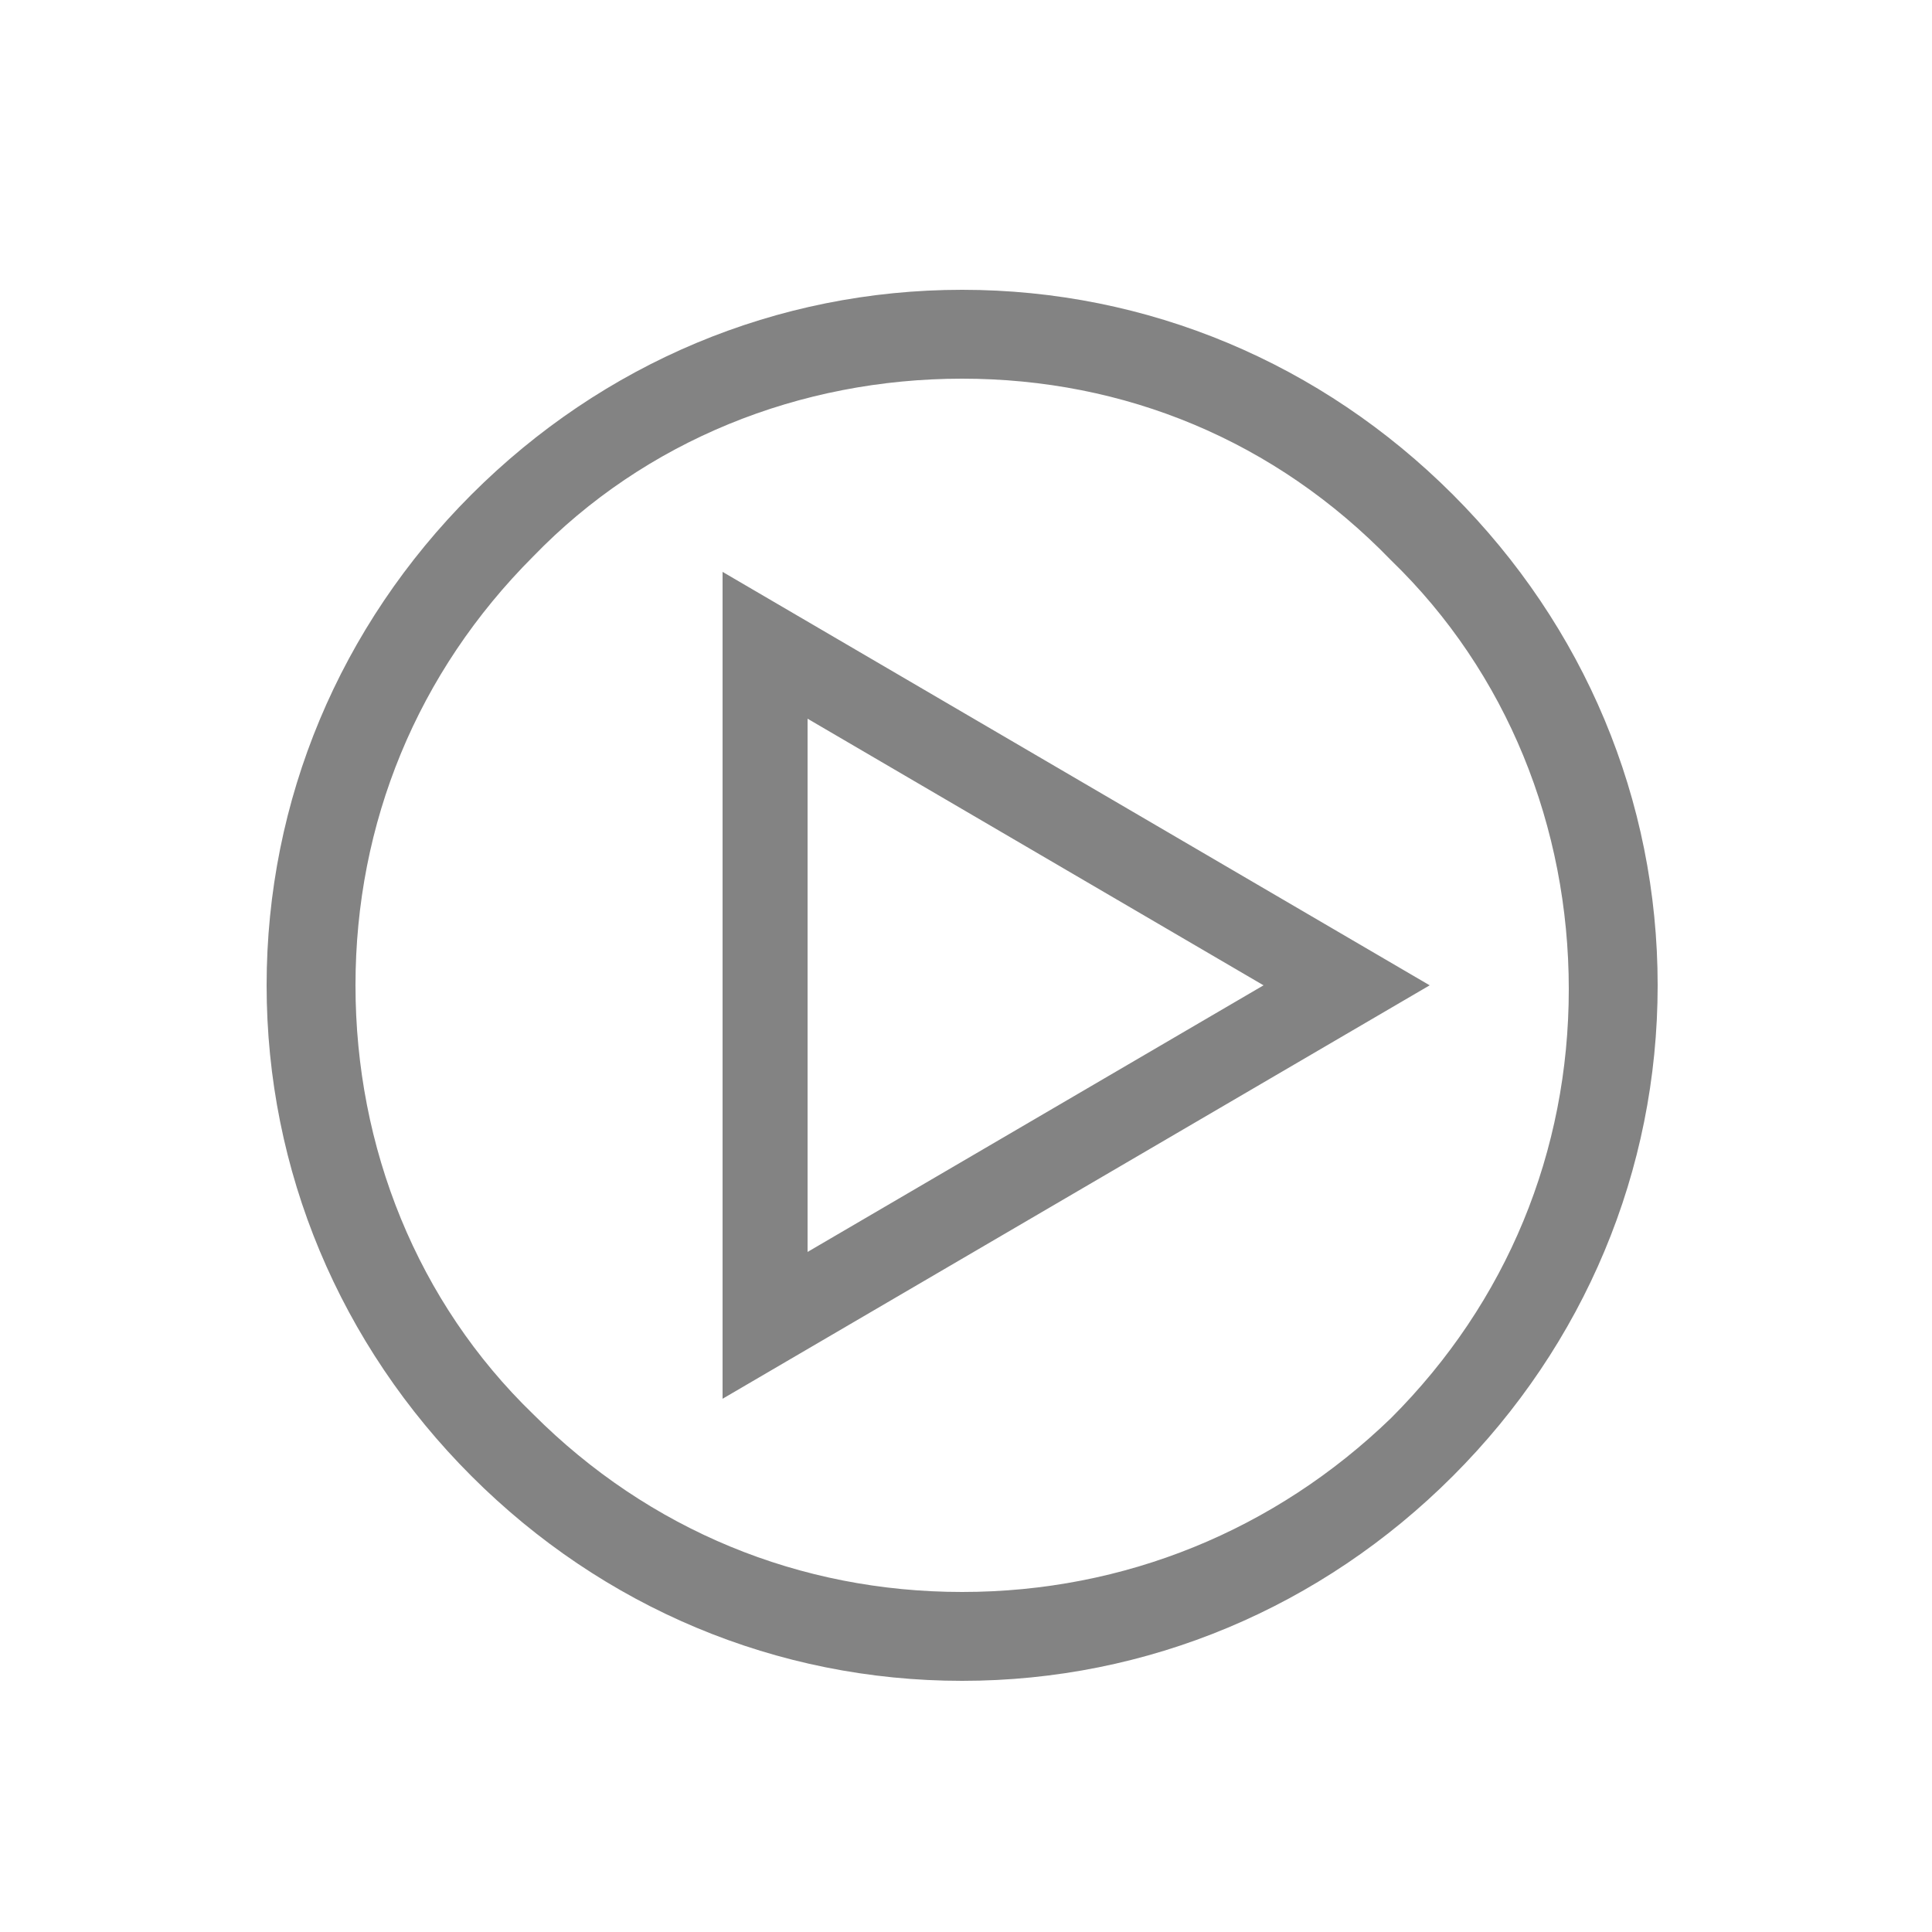 <svg xmlns="http://www.w3.org/2000/svg" xmlns:xlink="http://www.w3.org/1999/xlink" version="1.1" x="0px" y="0px" viewBox="0 0 50 50" enable-background="new 0 0 50 50" xml:space="preserve" width="31" height="31" style="fill: url(&quot;#CerosGradient_id373c469e2&quot;); width: 31px; height: 31px; display: block; transform: scale(1, 1); transition-property: none;" role="img" aria-labelledby="titleidcd075c1ba"><defs><linearGradient class="cerosgradient" data-cerosgradient="true" id="CerosGradient_id373c469e2" gradientUnits="userSpaceOnUse" x1="50%" y1="100%" x2="50%" y2="0%"><stop offset="0%" stop-color="#838383" style="transition-property: none;"></stop><stop offset="100%" stop-color="#838383" style="transition-property: none;"></stop></linearGradient><linearGradient></linearGradient></defs><g><path fill="#000000" d="M24.9,43.5c-4.8,0-9.3-1.9-12.7-5.3c-3.4-3.4-5.3-7.9-5.3-12.7s1.9-9.3,5.3-12.7c3.4-3.4,7.9-5.3,12.7-5.3   c4.8,0,9.3,1.9,12.7,5.3c3.4,3.4,5.3,7.9,5.3,12.7c0,4.8-1.9,9.3-5.3,12.7C34.2,41.6,29.7,43.5,24.9,43.5z M24.9,9.8   c-4.2,0-8.2,1.6-11.1,4.6c-3,3-4.6,6.9-4.6,11.1s1.6,8.2,4.6,11.1c3,3,6.9,4.6,11.1,4.6S33,39.6,36,36.7c3-3,4.6-6.9,4.6-11.1   c0-4.2-1.6-8.2-4.6-11.1C33,11.4,29.1,9.8,24.9,9.8z M18.7,36.2V14.8L37,25.5L18.7,36.2z M20.9,18.6v13.8l11.8-6.9L20.9,18.6z" style="fill: url(&quot;#CerosGradient_id373c469e2&quot;); transition-property: none;"></path></g><title id="titleidcd075c1ba"></title></svg>